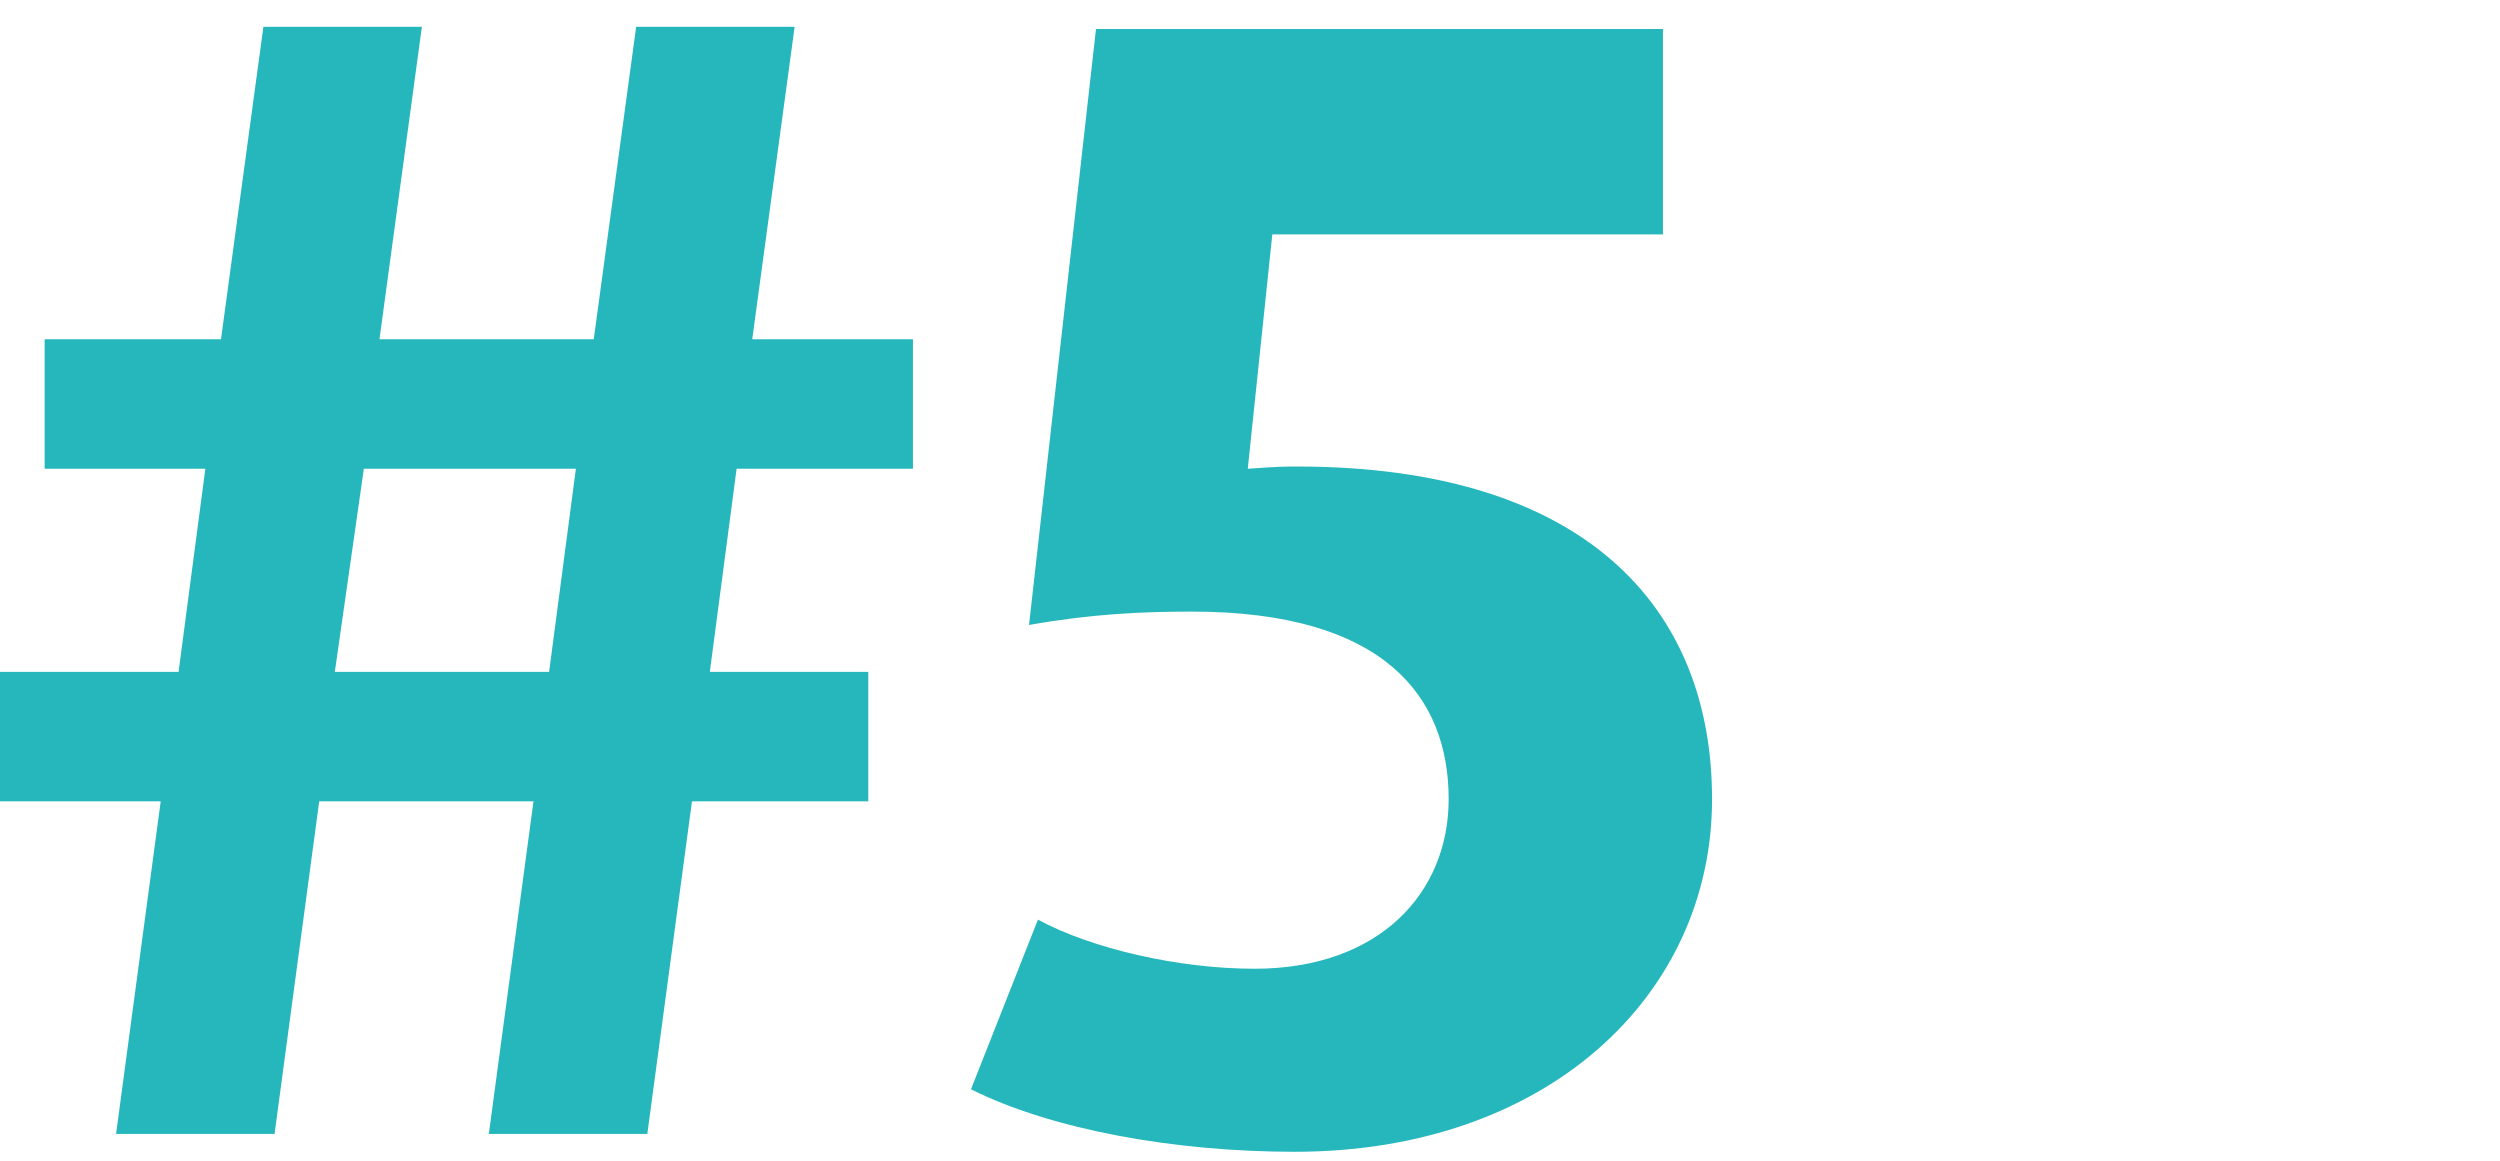 <?xml version="1.0" encoding="utf-8"?>
<!-- Generator: Adobe Illustrator 26.2.1, SVG Export Plug-In . SVG Version: 6.00 Build 0)  -->
<svg version="1.1" id="Warstwa_1" xmlns="http://www.w3.org/2000/svg" xmlns:xlink="http://www.w3.org/1999/xlink" x="0px" y="0px"
	 viewBox="0 0 112 52" style="enable-background:new 0 0 112 52;" xml:space="preserve">
<style type="text/css">
	.st0{fill:#25B7BC;}
</style>
<g>
	<path class="st0" d="M33,21l-1.2,9.1h7.1v5.8H31l-2,14.9h-7.1l2-14.9h-9.6l-2,14.9H5.2l2-14.9H0v-5.8h8L9.2,21H2v-5.8h7.9l1.9-14
		h7.1l-1.9,14h9.6l1.9-14h7.1l-1.9,14h7.2V21H33z M16.3,21L15,30.1h9.6l1.2-9.1H16.3z"/>
	<path class="st0" d="M58,51.6c-5.4,0-10.9-1-14.5-2.8l3-7.6c2.4,1.3,6.3,2.2,9.7,2.2c5.6,0,8.7-3.4,8.7-7.6c0-4.6-2.9-8.4-11.5-8.4
		c-2.2,0-4.5,0.1-7.3,0.6l3-26.7h25.4v9.2H57L55.9,21c1.4-0.1,1.7-0.1,2.2-0.1c12.9,0,18.6,6.3,18.6,14.9
		C76.7,44.6,69.3,51.6,58,51.6z"/>
</g>
</svg>
